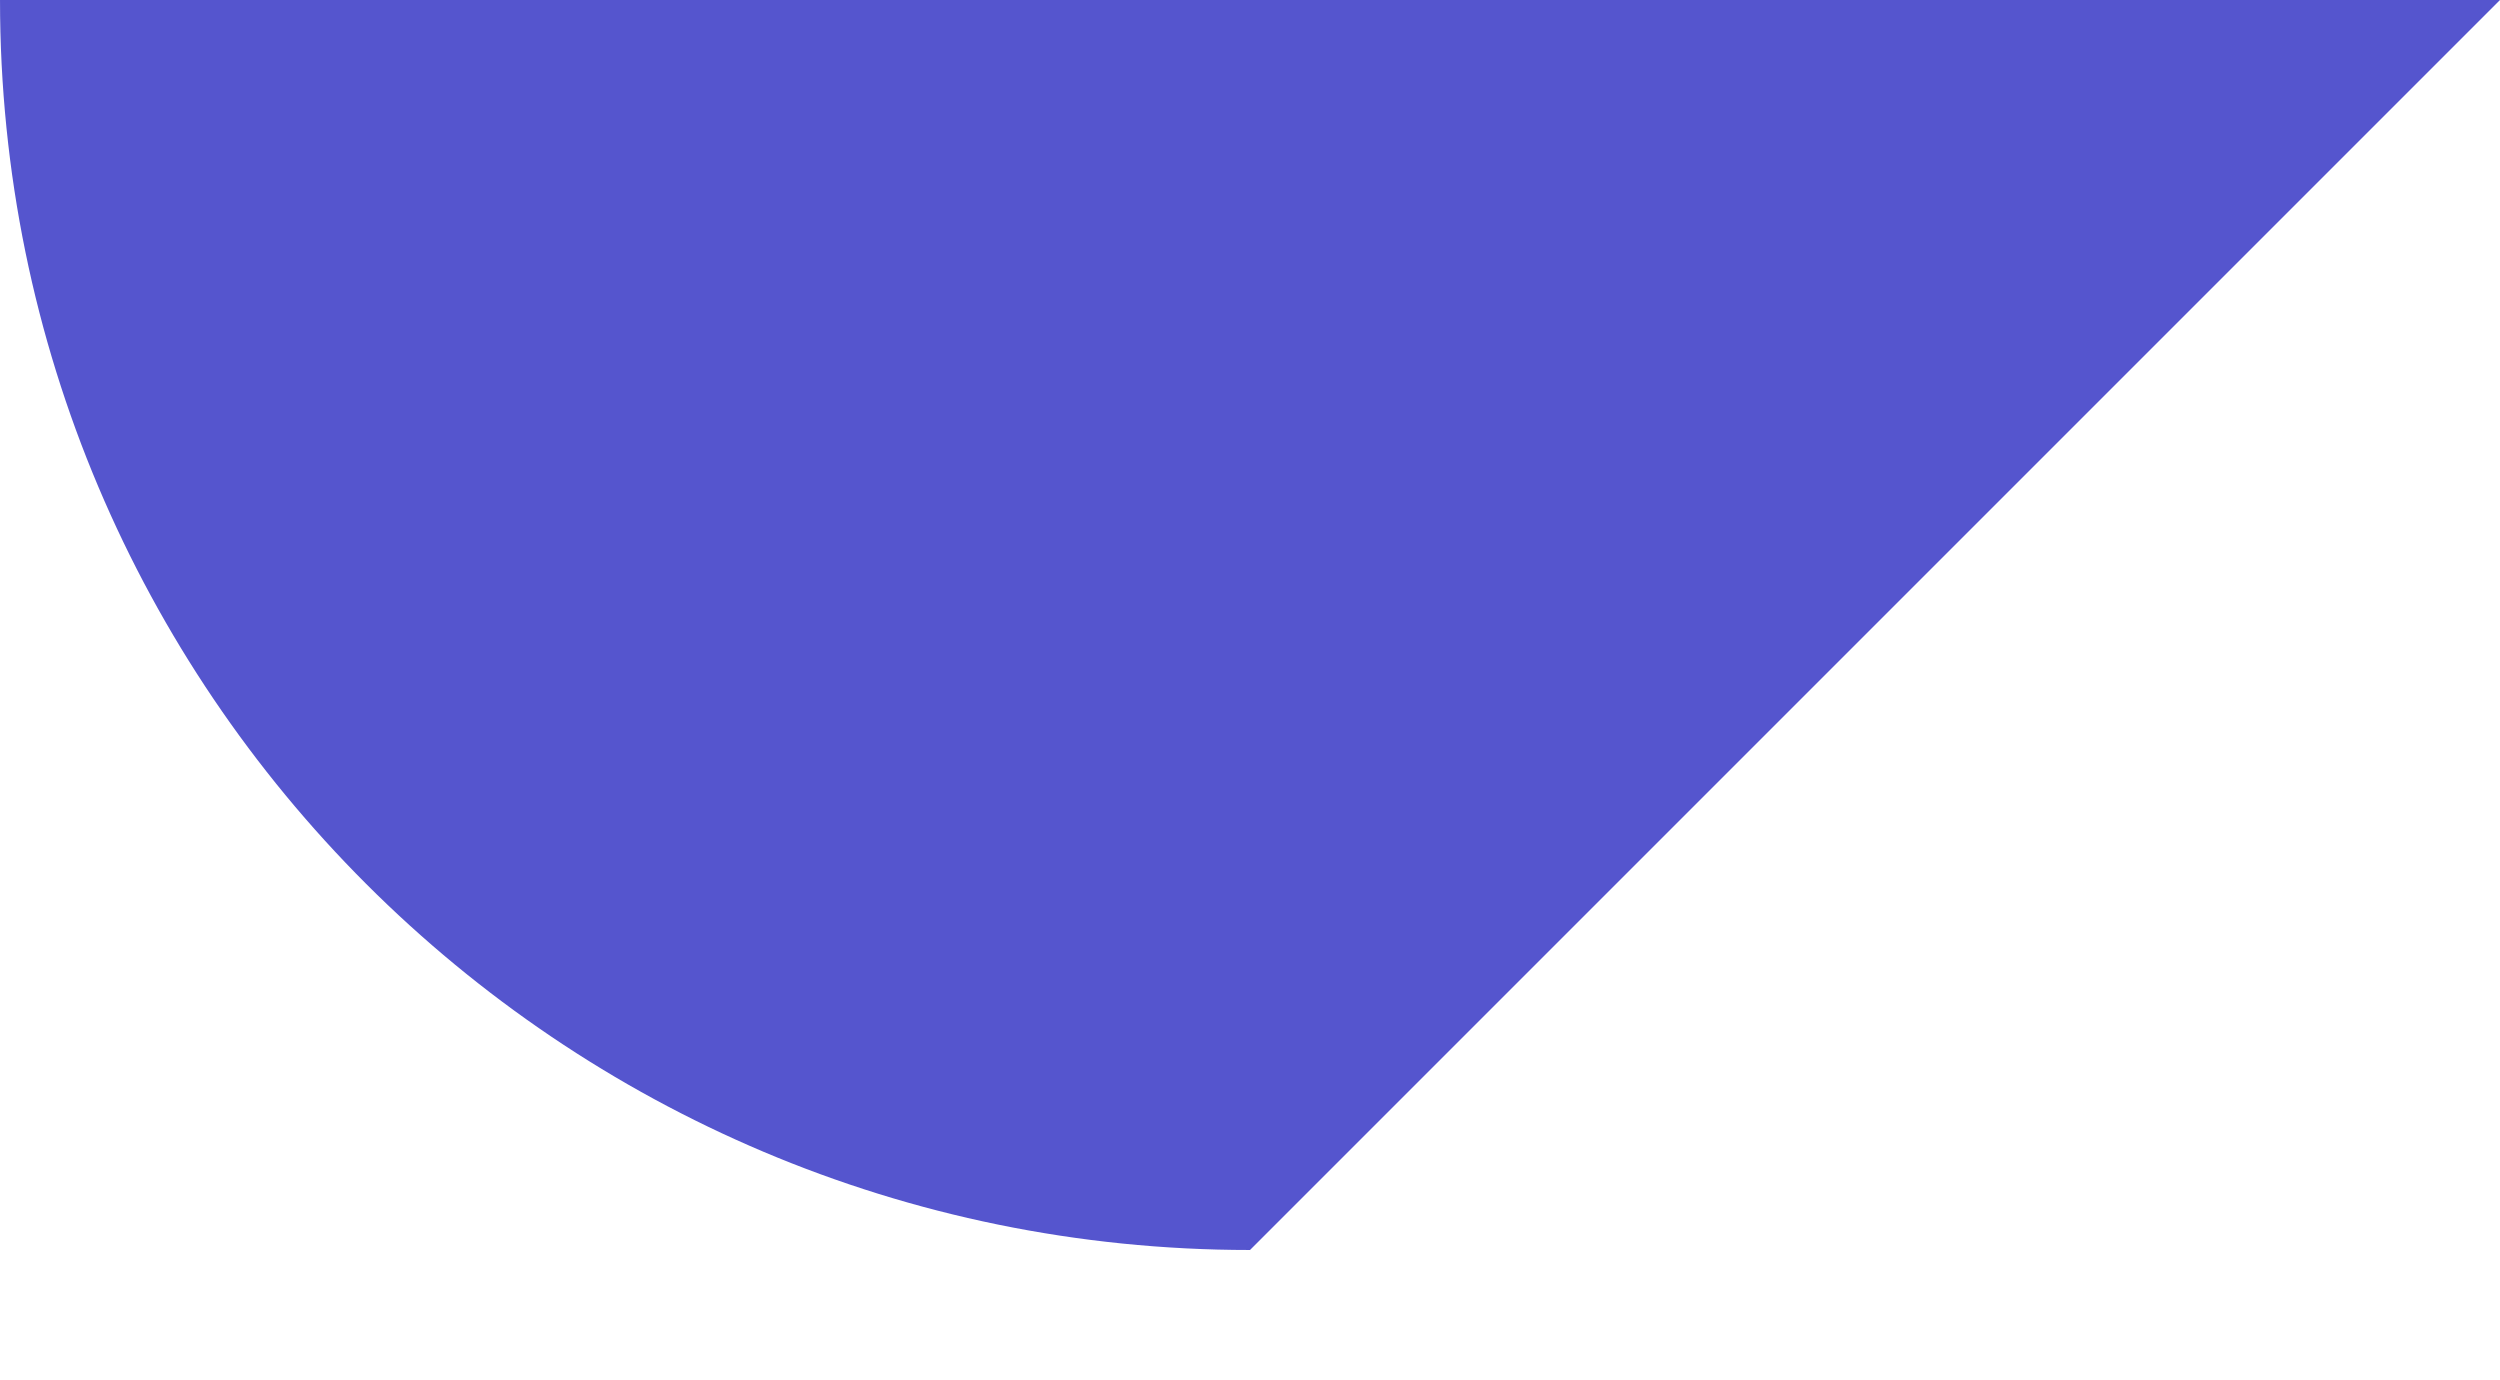 <?xml version="1.0" encoding="utf-8"?>
<svg width="421.389px" height="232.64px" viewBox="0 0 421.389 232.64" version="1.1" xmlns:xlink="http://www.w3.org/1999/xlink" xmlns="http://www.w3.org/2000/svg">
  <defs>
    <path d="M421.389 0L421.389 0L421.389 232.64L0 232.64L0 0L421.389 0Z" id="path_1" />
    <clipPath id="clip_1">
      <use xlink:href="#path_1" clip-rule="evenodd" fill-rule="evenodd" />
    </clipPath>
  </defs>
  <g id="Grafico 1- SOLUCIONES">
    <path d="M421.389 0L421.389 0L421.389 232.64L0 232.64L0 0L421.389 0Z" id="Grafico-1--SOLUCIONES" fill="none" stroke="none" />
    <g id="Grafico_2-_SOLUCIONES" transform="matrix(-1 -1.359731E-07 1.359731E-07 -1 421.389 232.64)" clip-path="url(#clip_1)">
      <path d="M0.001 0L421.388 0L421.388 232.637L0.001 232.637L0.001 0Z" id="Rectángulo_1344" fill="none" fill-rule="evenodd" stroke="none" />
      <path d="M0.001 0L421.388 0L421.388 232.637L0.001 232.637L0.001 0Z" id="Rectángulo_1345" fill="#FF9A3E" fill-opacity="0" fill-rule="evenodd" stroke="none" />
      <path d="M210.694 232.64L421.387 232.64C421.387 116.28 327.054 21.947 210.694 21.947L0 232.64L210.694 232.64Z" id="Unión_10" fill="#5555CE" stroke="#000000" stroke-opacity="0" stroke-width="1" />
    </g>
  </g>
</svg>